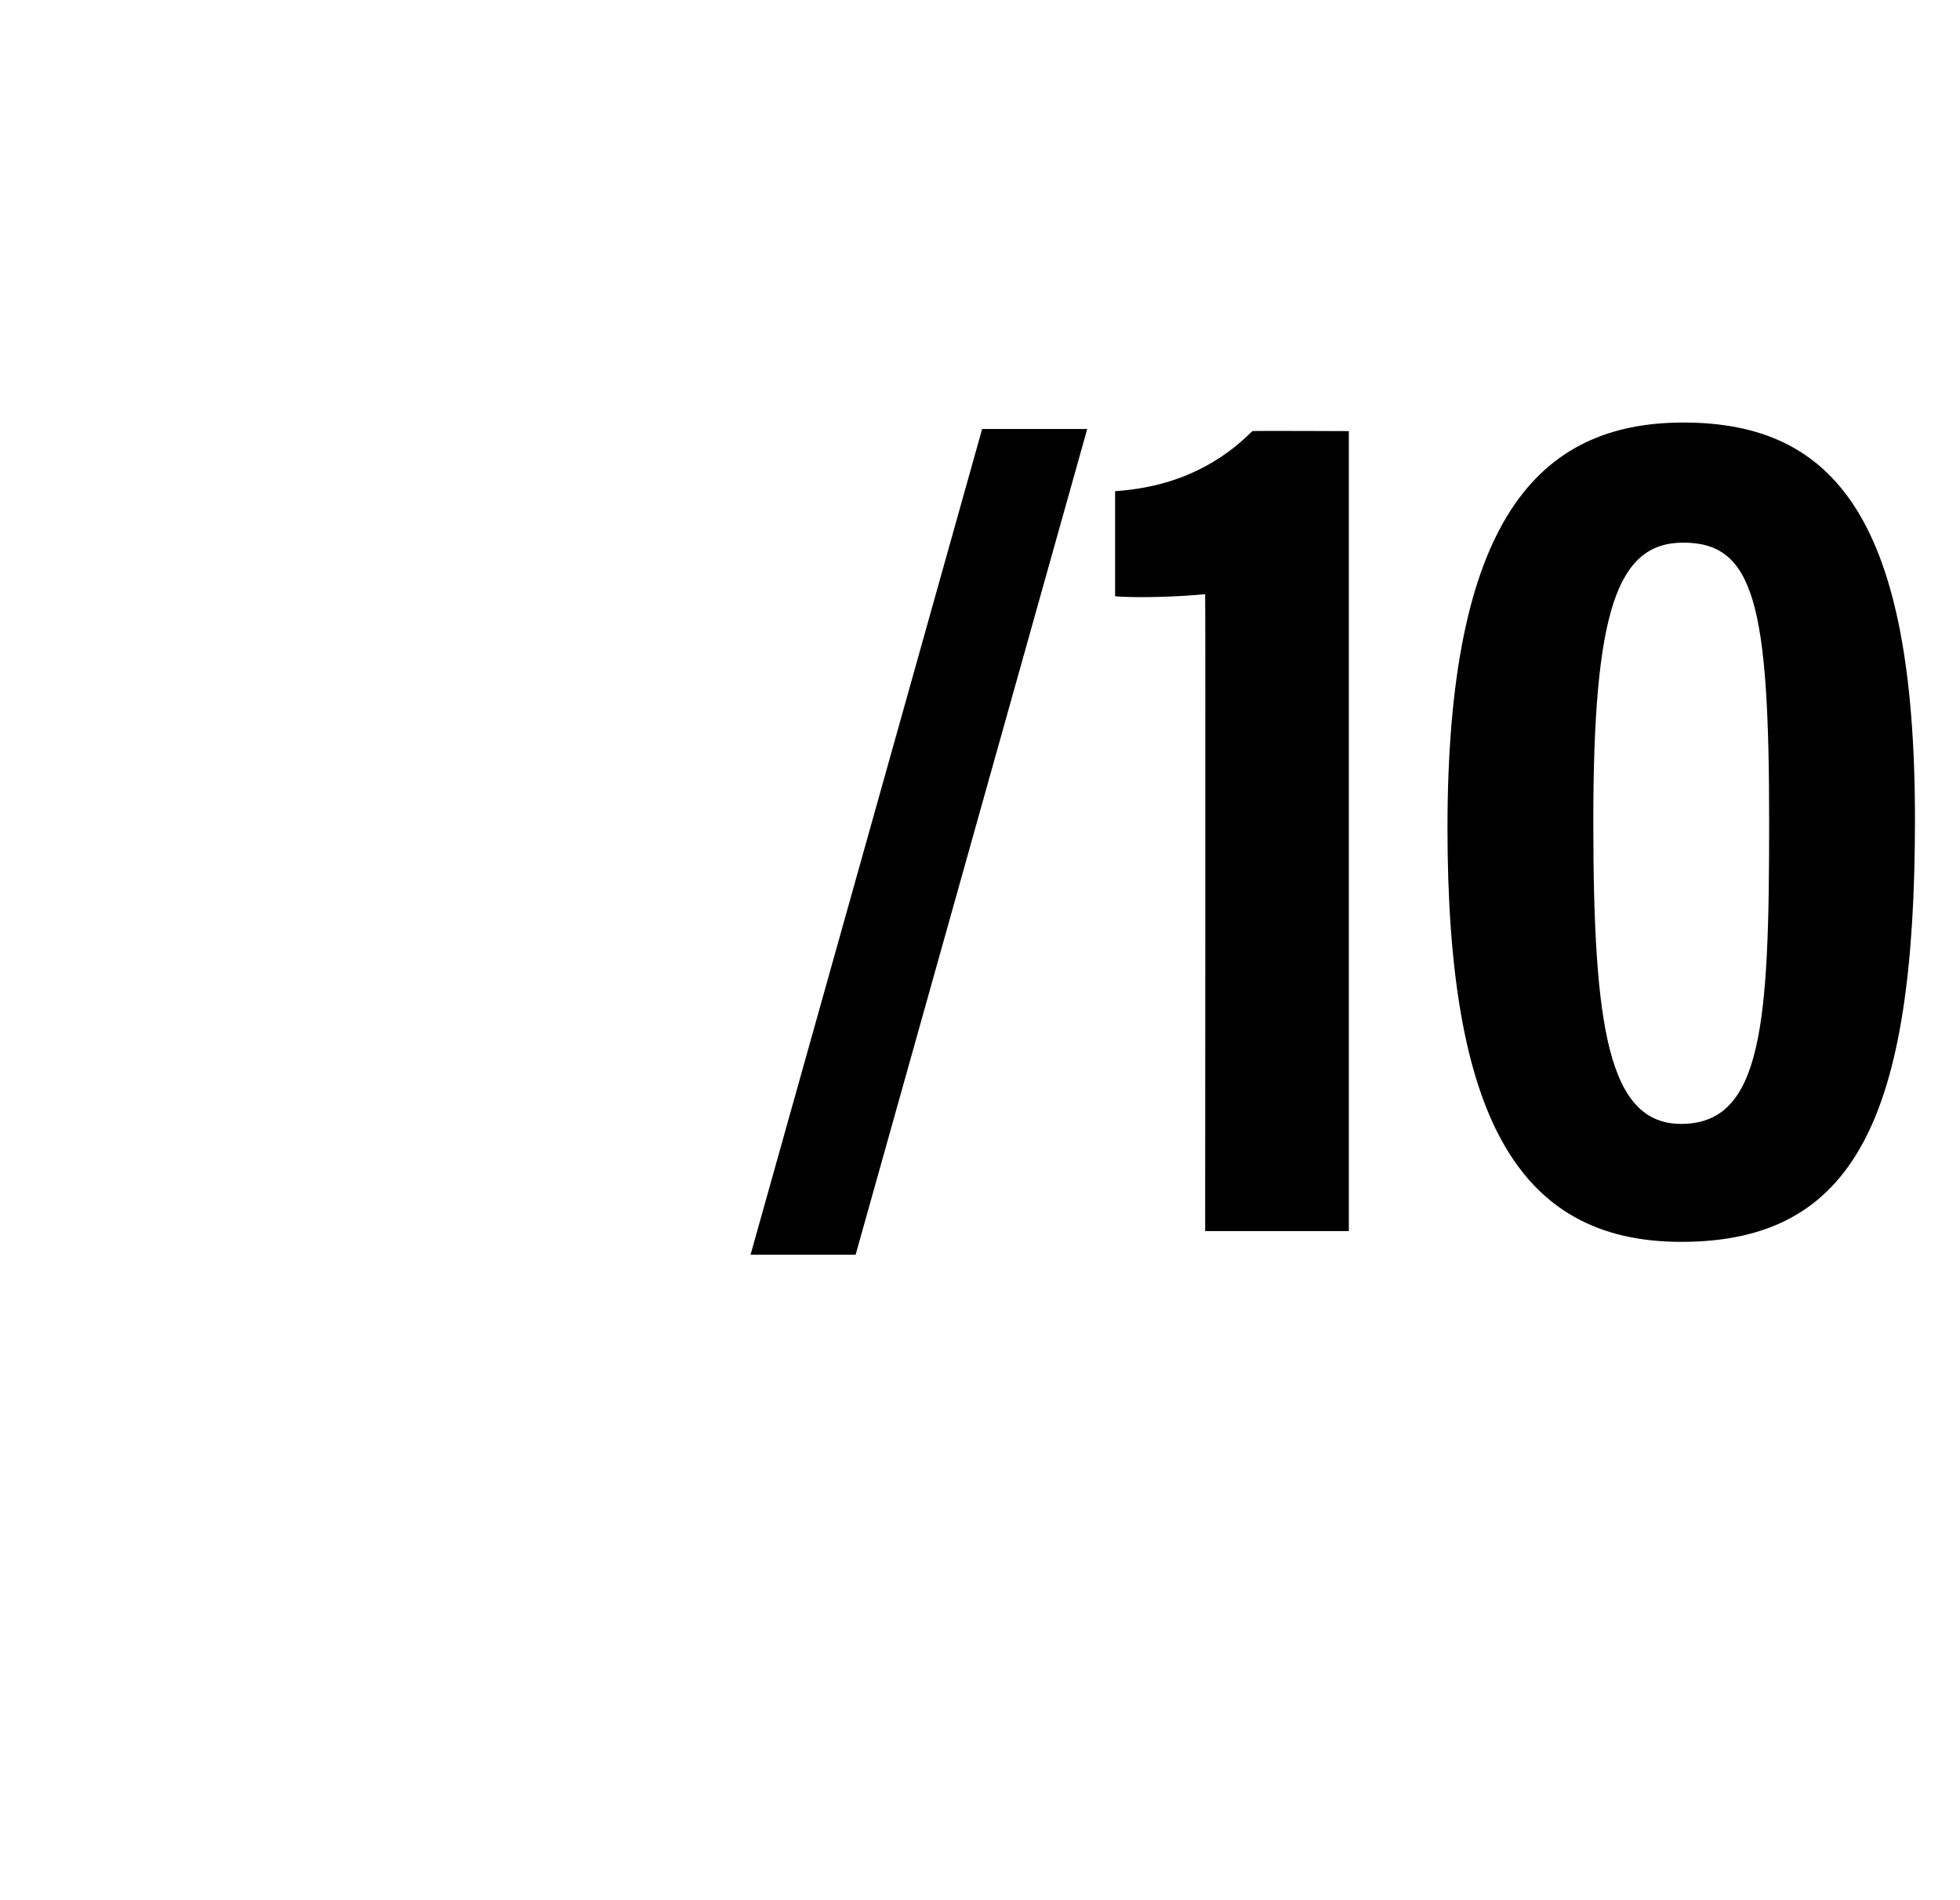 <?xml version="1.0" standalone="no"?>
<!DOCTYPE svg PUBLIC "-//W3C//DTD SVG 1.1//EN" "http://www.w3.org/Graphics/SVG/1.1/DTD/svg11.dtd">
<svg xmlns="http://www.w3.org/2000/svg" version="1.1" width="91.4px" height="88.6px" viewBox="0 -17 91.4 88.6" style="top:-17px">
  <desc>/10</desc>
  <defs/>
  <g id="Polygon21009">
    <path d="M 35 41.5 L 45.8 3 L 50.7 3 L 39.9 41.5 L 35 41.5 Z M 56.2 40.4 C 56.2 40.4 56.22 10.72 56.2 10.7 C 55.3 10.8 53.2 10.9 52 10.8 C 52 10.8 52 5.9 52 5.9 C 55 5.7 57 4.5 58.4 3.1 C 58.36 3.08 62.9 3.1 62.9 3.1 L 62.9 40.4 L 56.2 40.4 Z M 89.3 21.2 C 89.3 35.1 86.5 40.9 78.4 40.9 C 70.7 40.9 67.5 34.9 67.5 21.6 C 67.5 7.3 71.7 2.7 78.5 2.7 C 85.6 2.7 89.3 7.3 89.3 21.2 Z M 74.3 21.3 C 74.3 30.9 75 35.4 78.4 35.4 C 82.2 35.4 82.5 30.7 82.5 21.3 C 82.5 11.2 81.8 8.3 78.5 8.3 C 75.4 8.3 74.3 11.5 74.3 21.3 Z " stroke="none" fill="#000"/>
  </g>
</svg>
